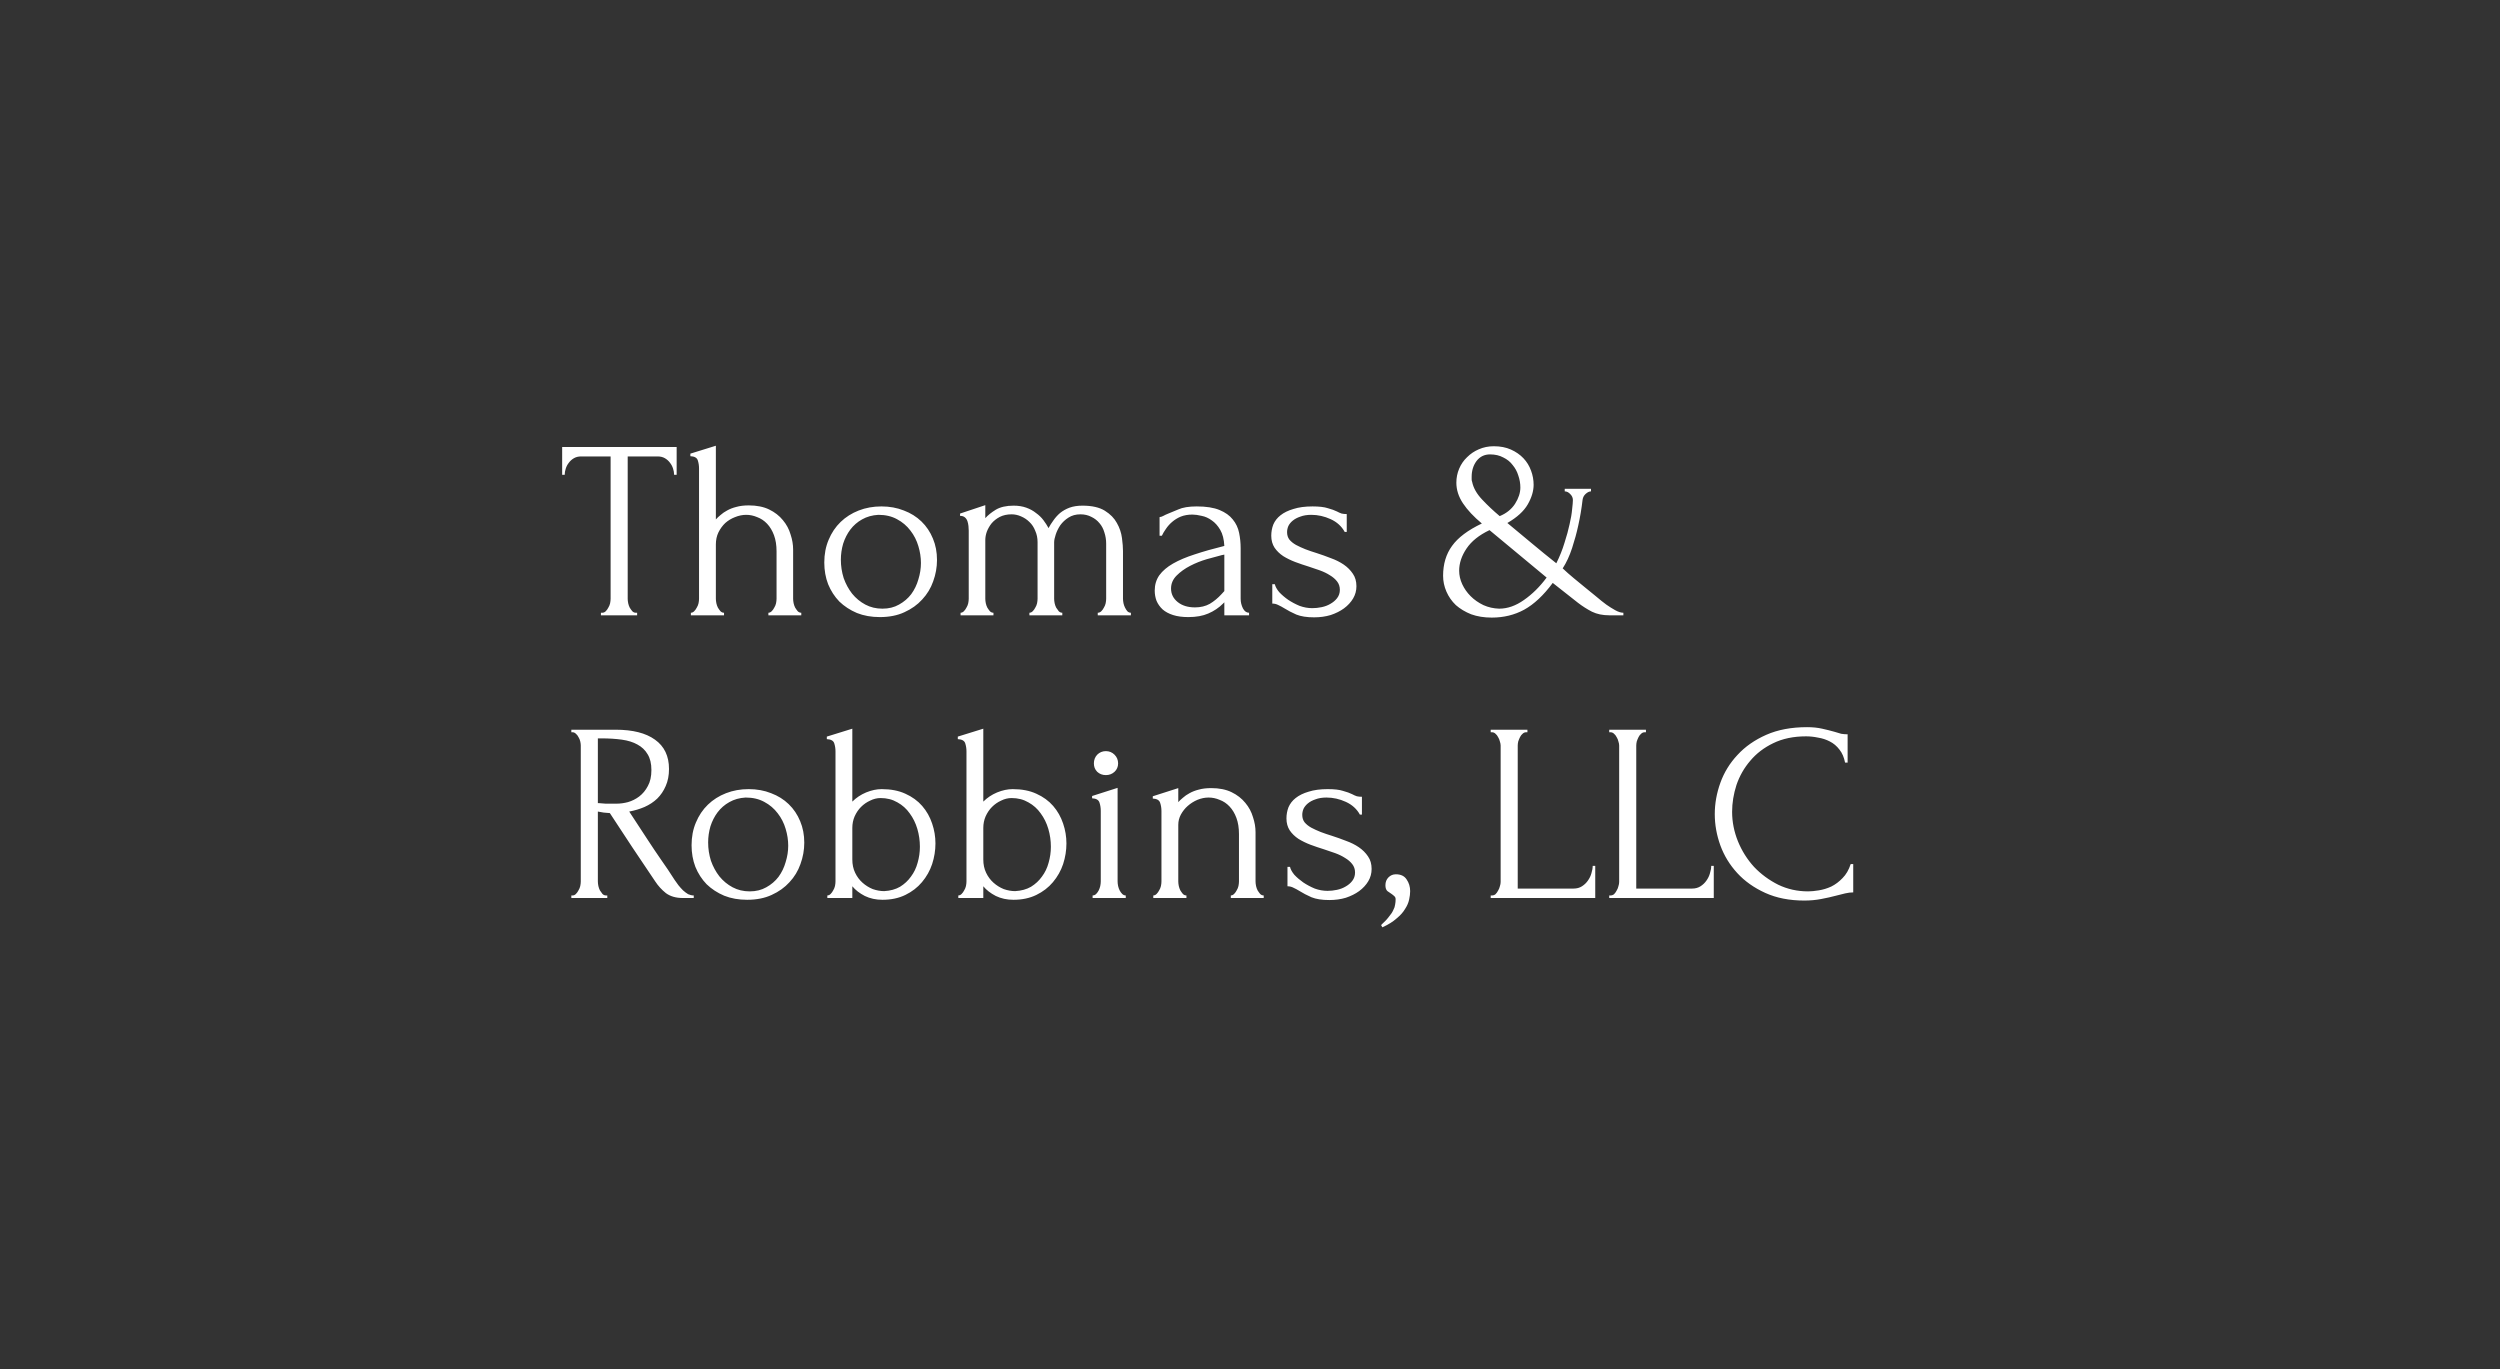 <svg width="451" height="247" viewBox="0 0 451 247" fill="none" xmlns="http://www.w3.org/2000/svg">
<rect x="0" y="0" width="451" height="247" fill="#333333" stroke="none"/>
<path d="M114.708 110.54H114.938V111H108.406V110.54H108.636C108.881 110.54 109.096 110.448 109.28 110.264C109.464 110.08 109.617 109.865 109.74 109.62C109.893 109.375 110.001 109.114 110.062 108.838C110.123 108.531 110.154 108.255 110.154 108.01V82.342H104.818C104.327 82.342 103.898 82.449 103.53 82.664C103.162 82.879 102.855 83.155 102.61 83.492C102.365 83.799 102.181 84.151 102.058 84.55C101.935 84.918 101.874 85.286 101.874 85.654H101.414V80.64H122.068V85.654H121.608C121.608 85.286 121.547 84.918 121.424 84.55C121.301 84.151 121.117 83.799 120.872 83.492C120.627 83.155 120.32 82.879 119.952 82.664C119.584 82.449 119.155 82.342 118.664 82.342H113.236V108.01C113.236 108.255 113.267 108.531 113.328 108.838C113.389 109.114 113.481 109.375 113.604 109.62C113.757 109.865 113.911 110.08 114.064 110.264C114.248 110.448 114.463 110.54 114.708 110.54ZM143.08 108.01C143.08 108.255 143.11 108.531 143.172 108.838C143.233 109.114 143.325 109.375 143.448 109.62C143.601 109.865 143.754 110.08 143.908 110.264C144.092 110.448 144.306 110.54 144.552 110.54V111H138.618V110.54C138.832 110.54 139.032 110.448 139.216 110.264C139.4 110.08 139.553 109.865 139.676 109.62C139.829 109.375 139.936 109.114 139.998 108.838C140.059 108.531 140.09 108.255 140.09 108.01V99.454C140.09 98.35 139.936 97.384 139.63 96.556C139.323 95.728 138.909 95.038 138.388 94.486C137.866 93.934 137.268 93.535 136.594 93.29C135.95 93.014 135.29 92.876 134.616 92.876C133.941 92.876 133.266 93.014 132.592 93.29C131.948 93.535 131.365 93.888 130.844 94.348C130.353 94.808 129.939 95.375 129.602 96.05C129.295 96.694 129.142 97.415 129.142 98.212V108.01C129.142 108.255 129.172 108.531 129.234 108.838C129.295 109.114 129.387 109.375 129.51 109.62C129.663 109.865 129.816 110.08 129.97 110.264C130.154 110.448 130.368 110.54 130.614 110.54V111H124.634V110.54C124.848 110.54 125.048 110.448 125.232 110.264C125.416 110.08 125.569 109.865 125.692 109.62C125.845 109.375 125.952 109.114 126.014 108.838C126.075 108.531 126.106 108.255 126.106 108.01V84.504C126.106 83.983 126.029 83.492 125.876 83.032C125.722 82.572 125.278 82.327 124.542 82.296V81.836L129.142 80.41V93.704C129.356 93.459 129.632 93.198 129.97 92.922C130.307 92.615 130.706 92.339 131.166 92.094C131.656 91.818 132.208 91.603 132.822 91.45C133.466 91.266 134.217 91.174 135.076 91.174C136.517 91.174 137.744 91.419 138.756 91.91C139.768 92.401 140.596 93.045 141.24 93.842C141.884 94.609 142.344 95.467 142.62 96.418C142.926 97.338 143.08 98.243 143.08 99.132V108.01ZM158.73 111.322C157.197 111.322 155.817 111.077 154.59 110.586C153.363 110.065 152.305 109.375 151.416 108.516C150.557 107.627 149.883 106.584 149.392 105.388C148.932 104.192 148.702 102.889 148.702 101.478C148.702 99.975 148.963 98.611 149.484 97.384C150.005 96.127 150.726 95.053 151.646 94.164C152.566 93.275 153.655 92.585 154.912 92.094C156.169 91.603 157.534 91.358 159.006 91.358C160.478 91.358 161.827 91.603 163.054 92.094C164.281 92.554 165.339 93.213 166.228 94.072C167.117 94.931 167.807 95.958 168.298 97.154C168.789 98.319 169.034 99.607 169.034 101.018C169.034 102.337 168.804 103.625 168.344 104.882C167.915 106.109 167.255 107.197 166.366 108.148C165.507 109.099 164.434 109.865 163.146 110.448C161.889 111.031 160.417 111.322 158.73 111.322ZM158.454 92.876C157.35 92.937 156.369 93.213 155.51 93.704C154.682 94.164 153.977 94.777 153.394 95.544C152.842 96.28 152.413 97.123 152.106 98.074C151.83 99.025 151.692 99.991 151.692 100.972C151.692 102.107 151.861 103.211 152.198 104.284C152.566 105.327 153.072 106.262 153.716 107.09C154.391 107.918 155.188 108.577 156.108 109.068C157.028 109.559 158.055 109.804 159.19 109.804C160.325 109.804 161.321 109.559 162.18 109.068C163.069 108.577 163.805 107.949 164.388 107.182C164.971 106.385 165.4 105.495 165.676 104.514C165.983 103.533 166.136 102.551 166.136 101.57C166.136 100.558 165.983 99.546 165.676 98.534C165.369 97.491 164.894 96.556 164.25 95.728C163.606 94.869 162.793 94.179 161.812 93.658C160.861 93.137 159.742 92.876 158.454 92.876ZM202.588 108.01C202.588 108.255 202.619 108.531 202.68 108.838C202.741 109.114 202.833 109.375 202.956 109.62C203.079 109.865 203.217 110.08 203.37 110.264C203.554 110.448 203.769 110.54 204.014 110.54V111H198.034V110.54C198.279 110.54 198.494 110.448 198.678 110.264C198.862 110.08 199.015 109.865 199.138 109.62C199.291 109.375 199.399 109.114 199.46 108.838C199.521 108.531 199.552 108.255 199.552 108.01V98.074C199.552 97.369 199.445 96.694 199.23 96.05C199.046 95.406 198.755 94.854 198.356 94.394C197.957 93.903 197.467 93.52 196.884 93.244C196.301 92.937 195.642 92.784 194.906 92.784C194.078 92.784 193.357 92.983 192.744 93.382C192.161 93.75 191.671 94.21 191.272 94.762C190.904 95.314 190.628 95.881 190.444 96.464C190.26 97.016 190.168 97.476 190.168 97.844V108.01C190.168 108.255 190.199 108.531 190.26 108.838C190.321 109.114 190.413 109.375 190.536 109.62C190.689 109.865 190.843 110.08 190.996 110.264C191.18 110.448 191.395 110.54 191.64 110.54V111H185.706V110.54C185.921 110.54 186.12 110.448 186.304 110.264C186.488 110.08 186.641 109.865 186.764 109.62C186.917 109.375 187.025 109.114 187.086 108.838C187.147 108.531 187.178 108.255 187.178 108.01V97.798C187.178 97.062 187.04 96.387 186.764 95.774C186.519 95.13 186.166 94.593 185.706 94.164C185.277 93.735 184.771 93.397 184.188 93.152C183.636 92.907 183.069 92.784 182.486 92.784C181.689 92.784 180.983 92.937 180.37 93.244C179.787 93.551 179.297 93.934 178.898 94.394C178.53 94.854 178.239 95.36 178.024 95.912C177.84 96.433 177.748 96.939 177.748 97.43V108.01C177.748 108.255 177.779 108.531 177.84 108.838C177.901 109.114 177.993 109.375 178.116 109.62C178.269 109.865 178.423 110.08 178.576 110.264C178.76 110.448 178.975 110.54 179.22 110.54V111H173.286V110.54C173.501 110.54 173.7 110.448 173.884 110.264C174.068 110.08 174.221 109.865 174.344 109.62C174.497 109.375 174.605 109.114 174.666 108.838C174.727 108.531 174.758 108.255 174.758 108.01V95.728C174.758 95.483 174.743 95.207 174.712 94.9C174.681 94.593 174.62 94.302 174.528 94.026C174.436 93.75 174.283 93.52 174.068 93.336C173.853 93.152 173.562 93.06 173.194 93.06V92.646L177.748 91.128V93.474C178.208 92.953 178.837 92.447 179.634 91.956C180.462 91.465 181.535 91.22 182.854 91.22C183.713 91.22 184.479 91.343 185.154 91.588C185.829 91.833 186.411 92.155 186.902 92.554C187.423 92.922 187.868 93.351 188.236 93.842C188.604 94.333 188.911 94.808 189.156 95.268C189.401 94.808 189.693 94.348 190.03 93.888C190.367 93.397 190.766 92.953 191.226 92.554C191.717 92.155 192.284 91.833 192.928 91.588C193.603 91.343 194.385 91.22 195.274 91.22C196.991 91.22 198.341 91.527 199.322 92.14C200.303 92.753 201.024 93.489 201.484 94.348C201.975 95.207 202.281 96.111 202.404 97.062C202.527 97.982 202.588 98.764 202.588 99.408V108.01ZM220.87 111V108.654L220.64 108.884C219.874 109.651 218.984 110.249 217.972 110.678C216.991 111.107 215.795 111.322 214.384 111.322C213.311 111.322 212.391 111.199 211.624 110.954C210.858 110.709 210.229 110.371 209.738 109.942C209.248 109.482 208.88 108.961 208.634 108.378C208.42 107.795 208.312 107.182 208.312 106.538C208.312 105.495 208.588 104.575 209.14 103.778C209.723 102.981 210.551 102.275 211.624 101.662C212.698 101.049 214.001 100.497 215.534 100.006C217.098 99.485 218.877 98.979 220.87 98.488C220.809 97.292 220.564 96.326 220.134 95.59C219.705 94.854 219.199 94.287 218.616 93.888C218.034 93.459 217.42 93.183 216.776 93.06C216.132 92.907 215.58 92.83 215.12 92.83C214.323 92.83 213.618 92.953 213.004 93.198C212.422 93.443 211.9 93.765 211.44 94.164C211.011 94.532 210.643 94.946 210.336 95.406C210.03 95.835 209.784 96.249 209.6 96.648H209.186V93.29C209.432 93.259 209.662 93.183 209.876 93.06C210.091 92.937 210.352 92.815 210.658 92.692C211.118 92.508 211.747 92.247 212.544 91.91C213.342 91.542 214.461 91.358 215.902 91.358C217.589 91.358 218.954 91.573 219.996 92.002C221.039 92.431 221.836 92.999 222.388 93.704C222.971 94.409 223.354 95.222 223.538 96.142C223.722 97.031 223.814 97.951 223.814 98.902V108.01C223.814 108.623 223.952 109.206 224.228 109.758C224.504 110.279 224.872 110.54 225.332 110.54V111H220.87ZM220.87 106.63V100.052L220.41 100.144C219.674 100.328 218.77 100.573 217.696 100.88C216.654 101.187 215.657 101.585 214.706 102.076C213.756 102.567 212.943 103.149 212.268 103.824C211.594 104.499 211.256 105.281 211.256 106.17C211.256 107.151 211.655 107.964 212.452 108.608C213.25 109.252 214.292 109.574 215.58 109.574C216.592 109.574 217.482 109.359 218.248 108.93C219.015 108.47 219.72 107.887 220.364 107.182L220.87 106.63ZM244.7 105.756C244.7 106.553 244.5 107.289 244.102 107.964C243.703 108.639 243.151 109.237 242.446 109.758C241.771 110.249 240.974 110.647 240.054 110.954C239.134 111.23 238.137 111.368 237.064 111.368C235.745 111.368 234.672 111.199 233.844 110.862C233.016 110.494 232.31 110.126 231.728 109.758C231.329 109.513 230.961 109.313 230.624 109.16C230.286 108.976 229.918 108.884 229.52 108.884V105.388H229.98C230.072 105.817 230.332 106.293 230.762 106.814C231.222 107.305 231.758 107.765 232.372 108.194C233.016 108.623 233.706 108.991 234.442 109.298C235.208 109.574 235.975 109.712 236.742 109.712C237.294 109.712 237.861 109.651 238.444 109.528C239.026 109.405 239.548 109.206 240.008 108.93C240.498 108.654 240.897 108.317 241.204 107.918C241.541 107.489 241.71 106.983 241.71 106.4C241.71 105.817 241.541 105.311 241.204 104.882C240.866 104.453 240.437 104.085 239.916 103.778C239.394 103.441 238.796 103.149 238.122 102.904C237.447 102.659 236.772 102.429 236.098 102.214C235.3 101.969 234.488 101.693 233.66 101.386C232.862 101.079 232.142 100.727 231.498 100.328C230.854 99.899 230.332 99.393 229.934 98.81C229.535 98.197 229.336 97.476 229.336 96.648C229.336 95.943 229.458 95.268 229.704 94.624C229.98 93.98 230.409 93.428 230.992 92.968C231.605 92.477 232.387 92.094 233.338 91.818C234.288 91.511 235.438 91.358 236.788 91.358C237.984 91.358 238.904 91.465 239.548 91.68C240.222 91.864 240.774 92.063 241.204 92.278C241.48 92.431 241.756 92.554 242.032 92.646C242.308 92.707 242.614 92.738 242.952 92.738V95.958H242.584C242.032 94.946 241.188 94.179 240.054 93.658C238.919 93.137 237.754 92.876 236.558 92.876C235.791 92.876 235.132 92.983 234.58 93.198C234.028 93.382 233.568 93.627 233.2 93.934C232.862 94.21 232.602 94.532 232.418 94.9C232.264 95.268 232.188 95.636 232.188 96.004C232.188 96.525 232.326 96.97 232.602 97.338C232.908 97.706 233.307 98.028 233.798 98.304C234.319 98.58 234.886 98.841 235.5 99.086C236.144 99.331 236.818 99.561 237.524 99.776C238.382 100.052 239.241 100.359 240.1 100.696C240.958 101.003 241.725 101.386 242.4 101.846C243.074 102.306 243.626 102.858 244.056 103.502C244.485 104.115 244.7 104.867 244.7 105.756ZM287.935 107.596C288.579 108.148 289.192 108.639 289.775 109.068C290.296 109.436 290.833 109.773 291.385 110.08C291.937 110.387 292.428 110.54 292.857 110.54V111H290.281C289.116 111 288.088 110.785 287.199 110.356C286.31 109.896 285.466 109.359 284.669 108.746L280.115 105.158C278.459 107.397 276.742 109.007 274.963 109.988C273.215 110.939 271.268 111.414 269.121 111.414C267.741 111.414 266.499 111.215 265.395 110.816C264.322 110.387 263.402 109.835 262.635 109.16C261.899 108.455 261.332 107.642 260.933 106.722C260.534 105.802 260.335 104.851 260.335 103.87C260.335 101.754 260.872 99.96 261.945 98.488C263.018 96.985 264.812 95.636 267.327 94.44C265.855 93.213 264.72 92.002 263.923 90.806C263.126 89.61 262.727 88.368 262.727 87.08C262.727 86.191 262.896 85.347 263.233 84.55C263.57 83.753 264.046 83.063 264.659 82.48C265.272 81.867 265.978 81.391 266.775 81.054C267.603 80.686 268.508 80.502 269.489 80.502C270.654 80.502 271.682 80.701 272.571 81.1C273.46 81.499 274.212 82.02 274.825 82.664C275.438 83.308 275.898 84.059 276.205 84.918C276.512 85.746 276.665 86.589 276.665 87.448C276.665 88.583 276.312 89.763 275.607 90.99C274.902 92.217 273.675 93.336 271.927 94.348C273.338 95.513 274.794 96.725 276.297 97.982C277.8 99.239 279.287 100.451 280.759 101.616C281.372 100.389 281.863 99.163 282.231 97.936C282.63 96.709 282.936 95.59 283.151 94.578C283.396 93.535 283.55 92.631 283.611 91.864C283.703 91.097 283.749 90.545 283.749 90.208C283.749 89.809 283.596 89.457 283.289 89.15C282.982 88.813 282.645 88.644 282.277 88.644V88.184H287.015V88.644C286.708 88.644 286.386 88.797 286.049 89.104C285.742 89.38 285.558 89.733 285.497 90.162C285.313 91.757 285.052 93.305 284.715 94.808C284.439 96.096 284.071 97.445 283.611 98.856C283.151 100.267 282.584 101.493 281.909 102.536C282.522 103.119 283.182 103.701 283.887 104.284C284.592 104.867 285.282 105.434 285.957 105.986L287.935 107.596ZM265.579 86.942C265.794 88.015 266.392 89.073 267.373 90.116C268.354 91.159 269.412 92.155 270.547 93.106C271.743 92.615 272.663 91.879 273.307 90.898C273.951 89.886 274.273 88.905 274.273 87.954C274.273 87.218 274.15 86.497 273.905 85.792C273.69 85.087 273.353 84.458 272.893 83.906C272.464 83.323 271.896 82.863 271.191 82.526C270.516 82.158 269.719 81.974 268.799 81.974C267.787 81.974 266.974 82.373 266.361 83.17C265.778 83.967 265.487 84.918 265.487 86.022C265.487 86.175 265.487 86.329 265.487 86.482C265.487 86.635 265.518 86.789 265.579 86.942ZM270.455 109.804C271.958 109.804 273.445 109.283 274.917 108.24C276.42 107.197 277.784 105.848 279.011 104.192C277.324 102.781 275.607 101.355 273.859 99.914C272.111 98.442 270.394 97.016 268.707 95.636C266.836 96.525 265.456 97.629 264.567 98.948C263.678 100.267 263.233 101.601 263.233 102.95C263.233 103.778 263.417 104.591 263.785 105.388C264.153 106.185 264.659 106.906 265.303 107.55C265.947 108.194 266.714 108.731 267.603 109.16C268.492 109.559 269.443 109.773 270.455 109.804ZM109.326 161.54H109.556V162H103.07V161.54H103.3C103.515 161.54 103.714 161.448 103.898 161.264C104.082 161.08 104.235 160.865 104.358 160.62C104.511 160.375 104.619 160.114 104.68 159.838C104.741 159.531 104.772 159.255 104.772 159.01V134.492C104.772 134.277 104.741 134.032 104.68 133.756C104.619 133.48 104.511 133.219 104.358 132.974C104.235 132.729 104.082 132.529 103.898 132.376C103.714 132.192 103.515 132.1 103.3 132.1H103.07V131.64H111.074C114.141 131.64 116.502 132.238 118.158 133.434C119.845 134.63 120.688 136.393 120.688 138.724C120.688 139.889 120.489 140.917 120.09 141.806C119.722 142.665 119.216 143.416 118.572 144.06C117.928 144.673 117.161 145.179 116.272 145.578C115.413 145.946 114.493 146.222 113.512 146.406L116.824 151.466C117.621 152.693 118.434 153.904 119.262 155.1C120.09 156.265 120.903 157.477 121.7 158.734C121.915 159.041 122.145 159.363 122.39 159.7C122.666 160.037 122.942 160.344 123.218 160.62C123.525 160.896 123.831 161.126 124.138 161.31C124.475 161.463 124.813 161.54 125.15 161.54V162H123.172C121.945 162 120.933 161.709 120.136 161.126C119.369 160.513 118.725 159.807 118.204 159.01C116.824 156.986 115.444 154.931 114.064 152.846C112.715 150.761 111.365 148.706 110.016 146.682C109.679 146.651 109.311 146.621 108.912 146.59C108.544 146.529 108.191 146.467 107.854 146.406V159.01C107.854 159.255 107.885 159.531 107.946 159.838C108.007 160.114 108.099 160.375 108.222 160.62C108.375 160.865 108.529 161.08 108.682 161.264C108.866 161.448 109.081 161.54 109.326 161.54ZM107.854 133.204V144.888H108.084C108.329 144.919 108.713 144.949 109.234 144.98C109.786 144.98 110.461 144.98 111.258 144.98C111.902 144.98 112.577 144.888 113.282 144.704C114.018 144.489 114.693 144.152 115.306 143.692C115.95 143.201 116.471 142.573 116.87 141.806C117.299 141.039 117.514 140.073 117.514 138.908C117.514 137.743 117.284 136.792 116.824 136.056C116.395 135.32 115.781 134.737 114.984 134.308C114.217 133.879 113.282 133.587 112.178 133.434C111.074 133.281 109.863 133.204 108.544 133.204H107.854ZM134.787 162.322C133.253 162.322 131.873 162.077 130.647 161.586C129.42 161.065 128.362 160.375 127.473 159.516C126.614 158.627 125.939 157.584 125.449 156.388C124.989 155.192 124.759 153.889 124.759 152.478C124.759 150.975 125.019 149.611 125.541 148.384C126.062 147.127 126.783 146.053 127.703 145.164C128.623 144.275 129.711 143.585 130.969 143.094C132.226 142.603 133.591 142.358 135.063 142.358C136.535 142.358 137.884 142.603 139.111 143.094C140.337 143.554 141.395 144.213 142.285 145.072C143.174 145.931 143.864 146.958 144.355 148.154C144.845 149.319 145.091 150.607 145.091 152.018C145.091 153.337 144.861 154.625 144.401 155.882C143.971 157.109 143.312 158.197 142.423 159.148C141.564 160.099 140.491 160.865 139.203 161.448C137.945 162.031 136.473 162.322 134.787 162.322ZM134.511 143.876C133.407 143.937 132.425 144.213 131.567 144.704C130.739 145.164 130.033 145.777 129.451 146.544C128.899 147.28 128.469 148.123 128.163 149.074C127.887 150.025 127.749 150.991 127.749 151.972C127.749 153.107 127.917 154.211 128.255 155.284C128.623 156.327 129.129 157.262 129.773 158.09C130.447 158.918 131.245 159.577 132.165 160.068C133.085 160.559 134.112 160.804 135.247 160.804C136.381 160.804 137.378 160.559 138.237 160.068C139.126 159.577 139.862 158.949 140.445 158.182C141.027 157.385 141.457 156.495 141.733 155.514C142.039 154.533 142.193 153.551 142.193 152.57C142.193 151.558 142.039 150.546 141.733 149.534C141.426 148.491 140.951 147.556 140.307 146.728C139.663 145.869 138.85 145.179 137.869 144.658C136.918 144.137 135.799 143.876 134.511 143.876ZM159.049 142.358C160.705 142.358 162.131 142.634 163.327 143.186C164.553 143.738 165.565 144.474 166.363 145.394C167.16 146.314 167.758 147.372 168.157 148.568C168.555 149.733 168.755 150.929 168.755 152.156C168.755 153.413 168.555 154.655 168.157 155.882C167.758 157.078 167.145 158.167 166.317 159.148C165.519 160.099 164.523 160.865 163.327 161.448C162.131 162.031 160.751 162.322 159.187 162.322C158.021 162.322 156.963 162.092 156.013 161.632C155.062 161.141 154.311 160.559 153.759 159.884V162H149.251V161.54C149.465 161.54 149.665 161.448 149.849 161.264C150.033 161.08 150.186 160.865 150.309 160.62C150.462 160.375 150.569 160.114 150.631 159.838C150.692 159.531 150.723 159.255 150.723 159.01V135.55C150.723 135.029 150.646 134.538 150.493 134.078C150.339 133.618 149.895 133.373 149.159 133.342V132.882L153.759 131.456V144.612C154.464 143.907 155.292 143.355 156.243 142.956C157.224 142.557 158.159 142.358 159.049 142.358ZM159.509 160.758C160.613 160.697 161.563 160.436 162.361 159.976C163.158 159.485 163.817 158.872 164.339 158.136C164.891 157.4 165.289 156.572 165.535 155.652C165.811 154.701 165.949 153.735 165.949 152.754C165.949 151.65 165.795 150.577 165.489 149.534C165.182 148.491 164.722 147.556 164.109 146.728C163.526 145.9 162.79 145.241 161.901 144.75C161.011 144.229 159.999 143.968 158.865 143.968C158.221 143.968 157.592 144.121 156.979 144.428C156.365 144.704 155.813 145.087 155.323 145.578C154.863 146.038 154.479 146.605 154.173 147.28C153.897 147.924 153.759 148.614 153.759 149.35V155.054C153.759 155.943 153.927 156.741 154.265 157.446C154.602 158.151 155.047 158.749 155.599 159.24C156.151 159.731 156.764 160.114 157.439 160.39C158.144 160.635 158.834 160.758 159.509 160.758ZM182.678 142.358C184.334 142.358 185.76 142.634 186.956 143.186C188.182 143.738 189.194 144.474 189.992 145.394C190.789 146.314 191.387 147.372 191.786 148.568C192.184 149.733 192.384 150.929 192.384 152.156C192.384 153.413 192.184 154.655 191.786 155.882C191.387 157.078 190.774 158.167 189.946 159.148C189.148 160.099 188.152 160.865 186.956 161.448C185.76 162.031 184.38 162.322 182.816 162.322C181.65 162.322 180.592 162.092 179.642 161.632C178.691 161.141 177.94 160.559 177.388 159.884V162H172.88V161.54C173.094 161.54 173.294 161.448 173.478 161.264C173.662 161.08 173.815 160.865 173.938 160.62C174.091 160.375 174.198 160.114 174.26 159.838C174.321 159.531 174.352 159.255 174.352 159.01V135.55C174.352 135.029 174.275 134.538 174.122 134.078C173.968 133.618 173.524 133.373 172.788 133.342V132.882L177.388 131.456V144.612C178.093 143.907 178.921 143.355 179.872 142.956C180.853 142.557 181.788 142.358 182.678 142.358ZM183.138 160.758C184.242 160.697 185.192 160.436 185.99 159.976C186.787 159.485 187.446 158.872 187.968 158.136C188.52 157.4 188.918 156.572 189.164 155.652C189.44 154.701 189.578 153.735 189.578 152.754C189.578 151.65 189.424 150.577 189.118 149.534C188.811 148.491 188.351 147.556 187.738 146.728C187.155 145.9 186.419 145.241 185.53 144.75C184.64 144.229 183.628 143.968 182.494 143.968C181.85 143.968 181.221 144.121 180.608 144.428C179.994 144.704 179.442 145.087 178.952 145.578C178.492 146.038 178.108 146.605 177.802 147.28C177.526 147.924 177.388 148.614 177.388 149.35V155.054C177.388 155.943 177.556 156.741 177.894 157.446C178.231 158.151 178.676 158.749 179.228 159.24C179.78 159.731 180.393 160.114 181.068 160.39C181.773 160.635 182.463 160.758 183.138 160.758ZM197.107 162V161.54C197.352 161.54 197.567 161.448 197.751 161.264C197.935 161.08 198.088 160.865 198.211 160.62C198.333 160.375 198.425 160.114 198.487 159.838C198.548 159.531 198.579 159.255 198.579 159.01V146.268C198.579 145.747 198.502 145.256 198.349 144.796C198.195 144.305 197.751 144.045 197.015 144.014V143.6L201.615 142.128V159.01C201.615 159.255 201.645 159.531 201.707 159.838C201.768 160.114 201.86 160.375 201.983 160.62C202.105 160.865 202.259 161.08 202.443 161.264C202.627 161.448 202.841 161.54 203.087 161.54V162H197.107ZM197.337 137.712C197.337 137.099 197.536 136.577 197.935 136.148C198.364 135.719 198.885 135.504 199.499 135.504C200.112 135.504 200.633 135.719 201.063 136.148C201.492 136.577 201.707 137.099 201.707 137.712C201.707 138.325 201.492 138.831 201.063 139.23C200.633 139.629 200.112 139.828 199.499 139.828C198.885 139.828 198.364 139.629 197.935 139.23C197.536 138.831 197.337 138.325 197.337 137.712ZM226.5 159.01C226.5 159.255 226.53 159.531 226.592 159.838C226.653 160.114 226.745 160.375 226.868 160.62C227.021 160.865 227.174 161.08 227.328 161.264C227.512 161.448 227.726 161.54 227.972 161.54V162H222.038V161.54C222.252 161.54 222.452 161.448 222.636 161.264C222.82 161.08 222.973 160.865 223.096 160.62C223.249 160.375 223.356 160.114 223.418 159.838C223.479 159.531 223.51 159.255 223.51 159.01V150.454C223.51 149.35 223.356 148.384 223.05 147.556C222.743 146.728 222.329 146.038 221.808 145.486C221.286 144.934 220.688 144.535 220.014 144.29C219.37 144.014 218.71 143.876 218.036 143.876C217.361 143.876 216.686 144.014 216.012 144.29C215.368 144.566 214.785 144.934 214.264 145.394C213.773 145.823 213.359 146.345 213.022 146.958C212.715 147.541 212.562 148.154 212.562 148.798V159.01C212.562 159.255 212.592 159.531 212.654 159.838C212.715 160.114 212.807 160.375 212.93 160.62C213.083 160.865 213.236 161.08 213.39 161.264C213.574 161.448 213.788 161.54 214.034 161.54V162H208.054V161.54C208.268 161.54 208.468 161.448 208.652 161.264C208.836 161.08 208.989 160.865 209.112 160.62C209.265 160.375 209.372 160.114 209.434 159.838C209.495 159.531 209.526 159.255 209.526 159.01V146.314C209.526 145.793 209.449 145.302 209.296 144.842C209.142 144.351 208.698 144.091 207.962 144.06V143.646L212.562 142.174V144.704C212.776 144.459 213.052 144.198 213.39 143.922C213.727 143.615 214.126 143.339 214.586 143.094C215.076 142.818 215.628 142.603 216.242 142.45C216.886 142.266 217.637 142.174 218.496 142.174C219.937 142.174 221.164 142.419 222.176 142.91C223.188 143.401 224.016 144.045 224.66 144.842C225.304 145.609 225.764 146.467 226.04 147.418C226.346 148.338 226.5 149.243 226.5 150.132V159.01ZM247.44 156.756C247.44 157.553 247.241 158.289 246.842 158.964C246.443 159.639 245.891 160.237 245.186 160.758C244.511 161.249 243.714 161.647 242.794 161.954C241.874 162.23 240.877 162.368 239.804 162.368C238.485 162.368 237.412 162.199 236.584 161.862C235.756 161.494 235.051 161.126 234.468 160.758C234.069 160.513 233.701 160.313 233.364 160.16C233.027 159.976 232.659 159.884 232.26 159.884V156.388H232.72C232.812 156.817 233.073 157.293 233.502 157.814C233.962 158.305 234.499 158.765 235.112 159.194C235.756 159.623 236.446 159.991 237.182 160.298C237.949 160.574 238.715 160.712 239.482 160.712C240.034 160.712 240.601 160.651 241.184 160.528C241.767 160.405 242.288 160.206 242.748 159.93C243.239 159.654 243.637 159.317 243.944 158.918C244.281 158.489 244.45 157.983 244.45 157.4C244.45 156.817 244.281 156.311 243.944 155.882C243.607 155.453 243.177 155.085 242.656 154.778C242.135 154.441 241.537 154.149 240.862 153.904C240.187 153.659 239.513 153.429 238.838 153.214C238.041 152.969 237.228 152.693 236.4 152.386C235.603 152.079 234.882 151.727 234.238 151.328C233.594 150.899 233.073 150.393 232.674 149.81C232.275 149.197 232.076 148.476 232.076 147.648C232.076 146.943 232.199 146.268 232.444 145.624C232.72 144.98 233.149 144.428 233.732 143.968C234.345 143.477 235.127 143.094 236.078 142.818C237.029 142.511 238.179 142.358 239.528 142.358C240.724 142.358 241.644 142.465 242.288 142.68C242.963 142.864 243.515 143.063 243.944 143.278C244.22 143.431 244.496 143.554 244.772 143.646C245.048 143.707 245.355 143.738 245.692 143.738V146.958H245.324C244.772 145.946 243.929 145.179 242.794 144.658C241.659 144.137 240.494 143.876 239.298 143.876C238.531 143.876 237.872 143.983 237.32 144.198C236.768 144.382 236.308 144.627 235.94 144.934C235.603 145.21 235.342 145.532 235.158 145.9C235.005 146.268 234.928 146.636 234.928 147.004C234.928 147.525 235.066 147.97 235.342 148.338C235.649 148.706 236.047 149.028 236.538 149.304C237.059 149.58 237.627 149.841 238.24 150.086C238.884 150.331 239.559 150.561 240.264 150.776C241.123 151.052 241.981 151.359 242.84 151.696C243.699 152.003 244.465 152.386 245.14 152.846C245.815 153.306 246.367 153.858 246.796 154.502C247.225 155.115 247.44 155.867 247.44 156.756ZM251.816 157.722C252.705 157.722 253.349 158.029 253.748 158.642C254.177 159.255 254.392 159.961 254.392 160.758C254.392 161.218 254.331 161.724 254.208 162.276C254.085 162.859 253.84 163.426 253.472 163.978C253.135 164.561 252.629 165.128 251.954 165.68C251.31 166.263 250.451 166.799 249.378 167.29L249.148 166.876C249.761 166.324 250.237 165.818 250.574 165.358C250.942 164.929 251.203 164.53 251.356 164.162C251.54 163.825 251.647 163.503 251.678 163.196C251.739 162.889 251.77 162.567 251.77 162.23C251.77 161.985 251.693 161.801 251.54 161.678C251.387 161.525 251.218 161.387 251.034 161.264C250.789 161.111 250.543 160.942 250.298 160.758C250.053 160.543 249.93 160.191 249.93 159.7C249.93 159.117 250.114 158.642 250.482 158.274C250.85 157.906 251.295 157.722 251.816 157.722ZM268.922 161.54H269.152C269.397 161.54 269.612 161.463 269.796 161.31C269.98 161.126 270.133 160.911 270.256 160.666C270.409 160.421 270.516 160.16 270.578 159.884C270.67 159.608 270.716 159.347 270.716 159.102V134.492C270.716 134.277 270.67 134.032 270.578 133.756C270.516 133.48 270.409 133.219 270.256 132.974C270.133 132.729 269.98 132.529 269.796 132.376C269.612 132.192 269.397 132.1 269.152 132.1H268.922V131.64H275.546V132.1H275.316C275.07 132.1 274.856 132.192 274.672 132.376C274.488 132.529 274.334 132.729 274.212 132.974C274.089 133.219 273.982 133.48 273.89 133.756C273.828 134.032 273.798 134.277 273.798 134.492V160.298H283.872C284.454 160.298 284.96 160.16 285.39 159.884C285.819 159.608 286.172 159.271 286.448 158.872C286.754 158.443 286.969 157.998 287.092 157.538C287.245 157.047 287.322 156.603 287.322 156.204H287.782V162H268.922V161.54ZM290.304 161.54H290.534C290.78 161.54 290.994 161.463 291.178 161.31C291.362 161.126 291.516 160.911 291.638 160.666C291.792 160.421 291.899 160.16 291.96 159.884C292.052 159.608 292.098 159.347 292.098 159.102V134.492C292.098 134.277 292.052 134.032 291.96 133.756C291.899 133.48 291.792 133.219 291.638 132.974C291.516 132.729 291.362 132.529 291.178 132.376C290.994 132.192 290.78 132.1 290.534 132.1H290.304V131.64H296.928V132.1H296.698C296.453 132.1 296.238 132.192 296.054 132.376C295.87 132.529 295.717 132.729 295.594 132.974C295.472 133.219 295.364 133.48 295.272 133.756C295.211 134.032 295.18 134.277 295.18 134.492V160.298H305.254C305.837 160.298 306.343 160.16 306.772 159.884C307.202 159.608 307.554 159.271 307.83 158.872C308.137 158.443 308.352 157.998 308.474 157.538C308.628 157.047 308.704 156.603 308.704 156.204H309.164V162H290.304V161.54ZM325.813 132.836C323.543 132.836 321.565 133.25 319.879 134.078C318.223 134.875 316.843 135.933 315.739 137.252C314.635 138.54 313.807 139.997 313.255 141.622C312.733 143.247 312.473 144.857 312.473 146.452C312.473 148.261 312.825 150.04 313.531 151.788C314.236 153.505 315.202 155.039 316.429 156.388C317.686 157.707 319.143 158.78 320.799 159.608C322.455 160.405 324.249 160.804 326.181 160.804C326.733 160.804 327.377 160.743 328.113 160.62C328.879 160.497 329.631 160.267 330.367 159.93C331.103 159.562 331.777 159.056 332.391 158.412C333.035 157.768 333.525 156.925 333.863 155.882H334.323V160.988C333.863 160.988 333.372 161.049 332.851 161.172C332.36 161.295 331.808 161.433 331.195 161.586C330.397 161.801 329.508 162 328.527 162.184C327.576 162.368 326.564 162.46 325.491 162.46C322.823 162.46 320.477 162 318.453 161.08C316.429 160.16 314.742 158.964 313.393 157.492C312.043 156.02 311.031 154.364 310.357 152.524C309.682 150.653 309.345 148.767 309.345 146.866C309.345 144.965 309.682 143.079 310.357 141.208C311.031 139.337 312.059 137.666 313.439 136.194C314.819 134.691 316.551 133.48 318.637 132.56C320.722 131.64 323.175 131.18 325.997 131.18C327.009 131.18 327.913 131.272 328.711 131.456C329.539 131.64 330.275 131.824 330.919 132.008C331.379 132.161 331.793 132.284 332.161 132.376C332.559 132.437 332.943 132.468 333.311 132.468V137.574H332.851C332.667 136.623 332.329 135.841 331.839 135.228C331.348 134.584 330.765 134.093 330.091 133.756C329.447 133.419 328.741 133.189 327.975 133.066C327.239 132.913 326.518 132.836 325.813 132.836Z" fill="white"/>
</svg>
